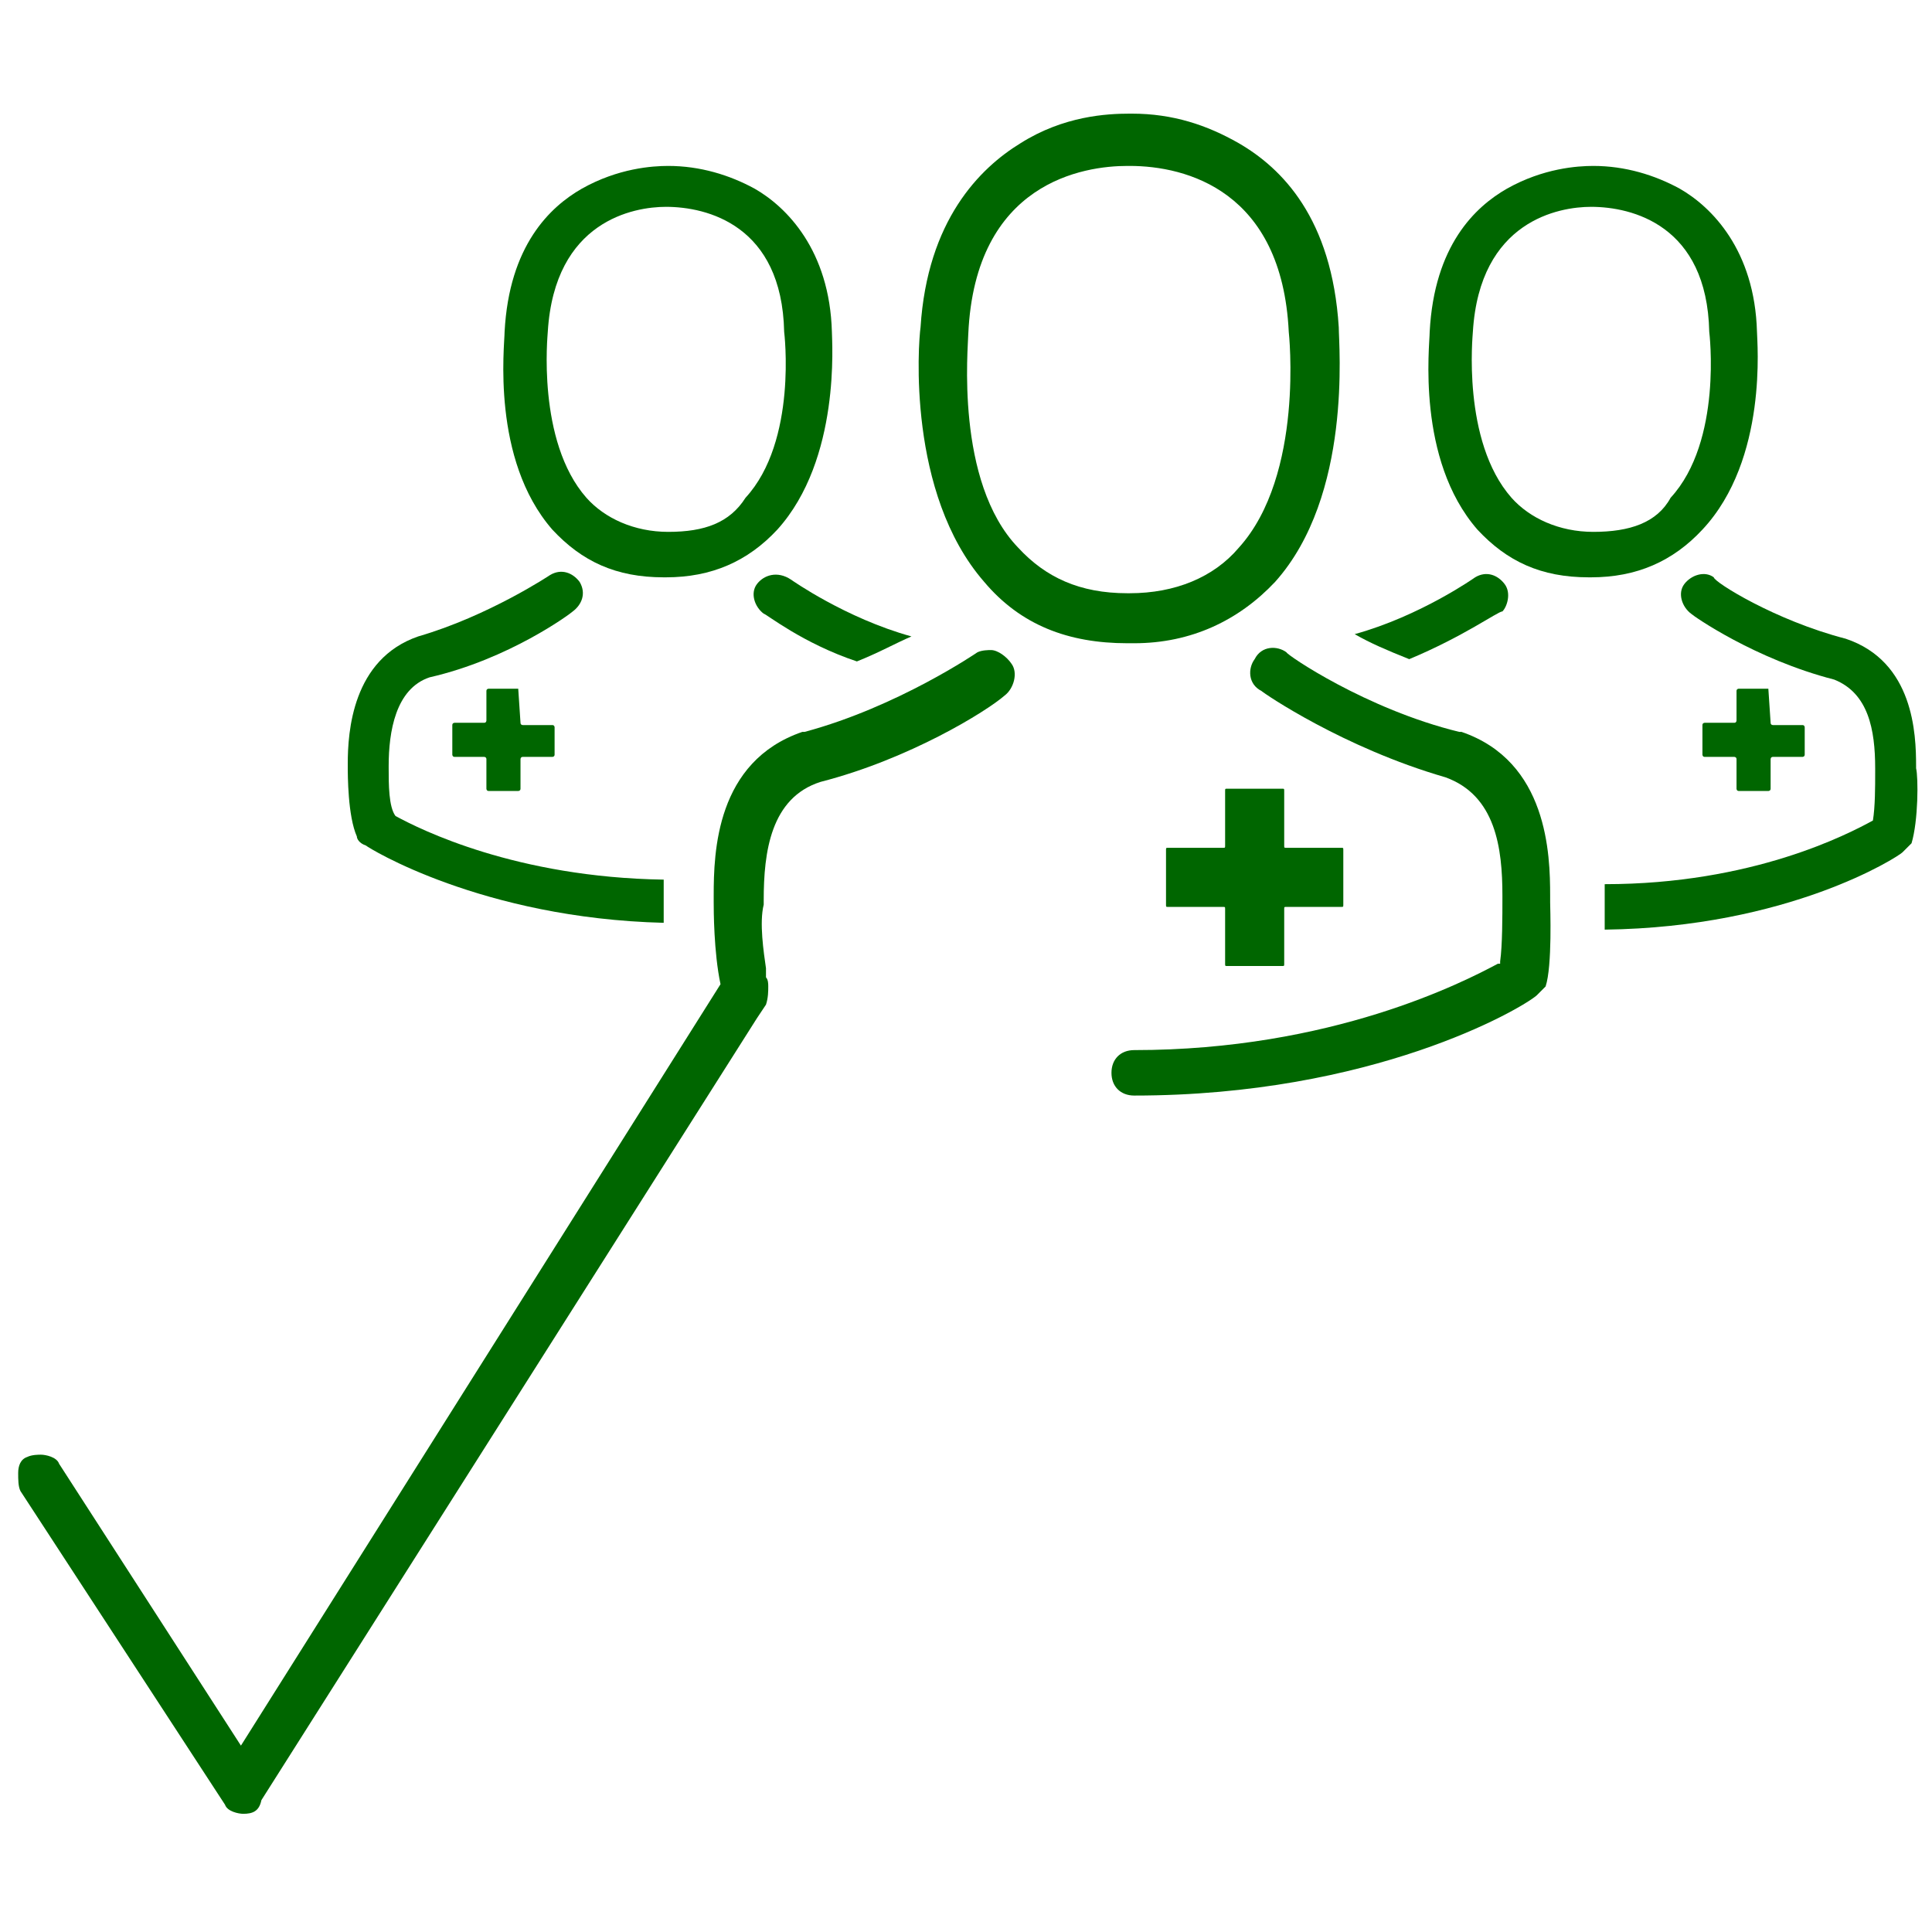 <?xml version="1.0" encoding="utf-8"?>
<!-- Generator: Adobe Illustrator 25.2.0, SVG Export Plug-In . SVG Version: 6.00 Build 0)  -->
<svg version="1.1" id="Laag_1" xmlns="http://www.w3.org/2000/svg" xmlns:xlink="http://www.w3.org/1999/xlink" x="0px" y="0px"
	 viewBox="0 0 85 85" style="enable-background:new 0 0 85 85;" xml:space="preserve">
<style type="text/css">
	.st0{fill:none;}
	.st1{fill:#006600;}
</style>
<g>
	<path class="st0" d="M49.8,26.4L49.8,26.4L49.8,26.4c2.1,0,3.6-0.7,4.9-2c2.9-3.4,2.2-9.5,2.2-9.5l0,0l0,0c-0.3-6.3-4.5-7.3-7-7.3
		h-0.1c-2,0-6.7,0.7-7,7.4l0,0c0,0.4-0.6,6.5,2.2,9.5C46.1,25.7,47.7,26.4,49.8,26.4z"/>
	<path class="st1" d="M56.4,34.7H54c-0.1,0-0.1,0-0.1,0.1v2.4c0,0.1,0,0.1-0.1,0.1h-2.4c-0.1,0-0.1,0-0.1,0.1v2.4c0,0.1,0,0.1,0.1,0.1h2.4
		c0.1,0,0.1,0,0.1,0.1v2.4c0,0.1,0,0.1,0.1,0.1h2.4c0.1,0,0.1,0,0.1-0.1v-2.4c0-0.1,0-0.1,0.1-0.1H59c0.1,0,0.1,0,0.1-0.1v-2.4
		c0-0.1,0-0.1-0.1-0.1h-2.4c-0.1,0-0.1,0-0.1-0.1v-2.4C56.5,34.7,56.5,34.7,56.4,34.7z"/>
	<path class="st1" d="M22.8,30.3h-1.3c0,0-0.1,0-0.1,0.1v1.3c0,0,0,0.1-0.1,0.1H20c0,0-0.1,0-0.1,0.1v1.3c0,0,0,0.1,0.1,0.1h1.3
		c0,0,0.1,0,0.1,0.1v1.3c0,0,0,0.1,0.1,0.1h1.3c0,0,0.1,0,0.1-0.1v-1.3c0,0,0-0.1,0.1-0.1h1.3c0,0,0.1,0,0.1-0.1V32
		c0,0,0-0.1-0.1-0.1h-1.3c0,0-0.1,0-0.1-0.1L22.8,30.3L22.8,30.3z"/>
	<path class="st1" d="M77.8,30.3h-1.3c0,0-0.1,0-0.1,0.1v1.3c0,0,0,0.1-0.1,0.1H75c0,0-0.1,0-0.1,0.1v1.3c0,0,0,0.1,0.1,0.1h1.3
		c0,0,0.1,0,0.1,0.1v1.3c0,0,0,0.1,0.1,0.1h1.3c0,0,0.1,0,0.1-0.1v-1.3c0,0,0-0.1,0.1-0.1h1.3c0,0,0.1,0,0.1-0.1V32
		c0,0,0-0.1-0.1-0.1h-1.3c0,0-0.1,0-0.1-0.1L77.8,30.3C78,30.3,78,30.3,77.8,30.3z"/>
	<path class="st0" d="M75.4,14.7L75.4,14.7c-0.3-4.8-3.4-5.5-5.3-5.6l0,0l0,0c-1.5,0-5.1,0.6-5.2,5.5l0,0c0,0-0.4,4.8,1.7,7.3
		c0.8,1,2.1,1.4,3.5,1.5l0,0l0,0c1.5,0,2.7-0.6,3.5-1.5C75.9,19.5,75.4,14.7,75.4,14.7z"/>
	<path class="st0" d="M34.7,14.7L34.7,14.7c-0.3-4.8-3.4-5.5-5.3-5.6l0,0l0,0c-1.5,0-5.1,0.6-5.2,5.5l0,0c0,0-0.4,4.8,1.7,7.3
		c0.8,1,2.1,1.4,3.5,1.5l0,0l0,0c1.5,0,2.7-0.6,3.5-1.5C35.2,19.5,34.7,14.7,34.7,14.7z"/>
	<path class="st1" d="M36.6,14.6c-0.1-3.6-2-5.5-3.4-6.3c-1.1-0.6-2.4-1-3.8-1l0,0l0,0l0,0c-0.7,0-2.2,0.1-3.8,1c-1.4,0.8-3.2,2.5-3.4,6.3
		c0,0.6-0.6,5.6,2.1,8.7c1.3,1.4,2.8,2.1,4.9,2.1c0,0,0,0,0.1,0l0,0l0,0c2,0,3.6-0.7,4.9-2.1C37,20.2,36.6,15,36.6,14.6z M29.4,23.4
		L29.4,23.4L29.4,23.4c-1.5,0-2.8-0.6-3.6-1.5c-2.2-2.5-1.7-7.2-1.7-7.3l0,0c0.3-4.9,3.8-5.5,5.2-5.5l0,0l0,0c1.8,0,5.1,0.8,5.2,5.5
		l0,0c0,0,0.6,4.8-1.7,7.3C32.1,23,31,23.4,29.4,23.4z"/>
	<path class="st1" d="M17.1,33.8v-0.1c0-1.5,0.3-3.4,1.8-3.9c3.5-0.8,6.2-2.8,6.3-2.9c0.4-0.3,0.6-0.8,0.3-1.3c-0.3-0.4-0.8-0.6-1.3-0.3
		c0,0-2.7,1.8-5.8,2.7l0,0c-2.9,1-3.1,4.2-3.1,5.6v0.1l0,0c0,0.4,0,2.2,0.4,3.1c0,0.1,0.1,0.3,0.4,0.4c0.1,0.1,5.1,3.2,13.1,3.4
		c0-0.4,0-0.7,0-1v-0.3c0-0.1,0-0.4,0-0.6c-6.5-0.1-10.7-2.2-11.8-2.8C17.1,35.5,17.1,34.5,17.1,33.8z"/>
	<path class="st1" d="M33.3,25.7c-0.3,0.4-0.1,1,0.3,1.3c0.1,0,1.7,1.3,4.1,2.1c1-0.4,1.7-0.8,2.4-1.1c-2.9-0.8-5.3-2.5-5.3-2.5
		C34.2,25.1,33.6,25.3,33.3,25.7z"/>
	<path class="st1" d="M77.3,14.6c-0.1-3.6-2-5.5-3.4-6.3c-1.1-0.6-2.4-1-3.8-1l0,0l0,0l0,0c-0.7,0-2.2,0.1-3.8,1c-1.4,0.8-3.2,2.5-3.4,6.3
		c0,0.6-0.6,5.6,2.1,8.7c1.3,1.4,2.8,2.1,4.9,2.1c0,0,0,0,0.1,0l0,0l0,0c2,0,3.6-0.7,4.9-2.1C77.8,20.2,77.3,15,77.3,14.6z
		 M70.1,23.4L70.1,23.4L70.1,23.4c-1.5,0-2.8-0.6-3.6-1.5c-2.2-2.5-1.7-7.2-1.7-7.3l0,0c0.3-4.9,3.8-5.5,5.2-5.5l0,0l0,0
		c1.8,0,5.1,0.8,5.2,5.5l0,0c0,0,0.6,4.8-1.7,7.3C72.9,23,71.7,23.4,70.1,23.4z"/>
	<path class="st1" d="M66.2,25.7c-0.3-0.4-0.8-0.6-1.3-0.3c0,0-2.4,1.7-5.3,2.5c0.7,0.4,1.4,0.7,2.4,1.1c2.4-1,3.9-2.1,4.1-2.1
		C66.3,26.7,66.5,26.1,66.2,25.7z"/>
	<path class="st1" d="M84.3,33.8L84.3,33.8c0-0.1,0-0.1,0-0.1c0-1.4-0.1-4.6-3.1-5.6l0,0c-3.1-0.8-5.8-2.5-5.8-2.7c-0.4-0.3-1-0.1-1.3,0.3
		c-0.3,0.4-0.1,1,0.3,1.3c0.1,0.1,2.8,2,6.3,2.9c1.5,0.6,1.8,2.2,1.8,3.9V34c0,0.6,0,1.5-0.1,2.1c-1.1,0.6-5.3,2.8-11.8,2.8
		c0,0.3,0,0.4,0,0.6v0.1c0,0,0,0.1,0,0.3c0,0.1,0,0.6,0,1c8.1-0.1,12.9-3.2,13.1-3.4c0.1-0.1,0.3-0.3,0.4-0.4
		C84.4,36.1,84.4,34.2,84.3,33.8z"/>
	<path class="st1" d="M49.6,28.3h0.3c2.5,0,4.6-1,6.2-2.7c3.4-3.8,2.8-10.4,2.8-11.2c-0.3-4.8-2.5-7-4.4-8.1C53.1,5.5,51.6,5,49.8,5h-0.1
		c-1,0-2.9,0.1-4.8,1.3c-1.8,1.1-4.1,3.4-4.4,8.1c-0.1,0.7-0.6,7.3,2.8,11.2C44.9,27.5,47,28.3,49.6,28.3z M42.6,14.7L42.6,14.7
		c0.3-6.7,5.1-7.4,7-7.4h0.1c2.5,0,6.7,1.1,7,7.3l0,0l0,0c0,0,0.7,6.3-2.2,9.5c-1.1,1.3-2.8,2-4.8,2l0,0h-0.1c-2.1,0-3.6-0.7-4.8-2
		C42,21.2,42.6,15.2,42.6,14.7z"/>
	<g>
		<path class="st1" d="M43.6,28.6c-0.1,0-0.4,0-0.6,0.1c0,0-3.5,2.4-7.6,3.5c0,0,0,0-0.1,0c-3.8,1.3-3.9,5.3-3.9,7.2
			c0,0.1,0,0.1,0,0.3c0,0.3,0,2.2,0.3,3.6L10.6,76.8l-8-12.4C2.5,64.1,2,64,1.8,64c-0.1,0-0.4,0-0.6,0.1c-0.3,0.1-0.4,0.4-0.4,0.7
			c0,0.3,0,0.6,0.1,0.8l9,13.8c0.1,0.3,0.6,0.4,0.8,0.4l0,0c0.4,0,0.7-0.1,0.8-0.6l21.8-34.4l0,0l0.4-0.6c0.1-0.3,0.1-0.6,0.1-0.8
			c0-0.1,0-0.3-0.1-0.4v-0.4c-0.1-0.7-0.3-2-0.1-2.8v-0.1v-0.1c0-2.1,0.3-4.5,2.5-5.2c3.9-1,7.3-3.1,8.1-3.8l0,0
			c0.4-0.3,0.6-1,0.3-1.4C44.3,28.9,43.9,28.6,43.6,28.6z"/>
		<path class="st1" d="M68.2,39.7L68.2,39.7L68.2,39.7c0-0.1,0-0.3,0-0.3c0-1.8-0.1-5.9-3.9-7.2h-0.1c-4.1-1-7.6-3.4-7.6-3.5
			c-0.4-0.3-1.1-0.3-1.4,0.3c-0.3,0.4-0.3,1.1,0.3,1.4c0.1,0.1,3.6,2.5,8.1,3.8c2.2,0.8,2.5,3.1,2.5,5.2c0,0.1,0,0.1,0,0.1
			c0,0.8,0,2.1-0.1,2.8v0.1h-0.1c-1.5,0.8-7.3,3.8-16,3.8c-0.6,0-1,0.4-1,1s0.4,1,1,1l0,0c10.5,0,17-3.8,17.7-4.4
			c0.1-0.1,0.3-0.3,0.4-0.4C68.3,42.5,68.2,39.9,68.2,39.7z"/>
	</g>
</g>
</svg>
